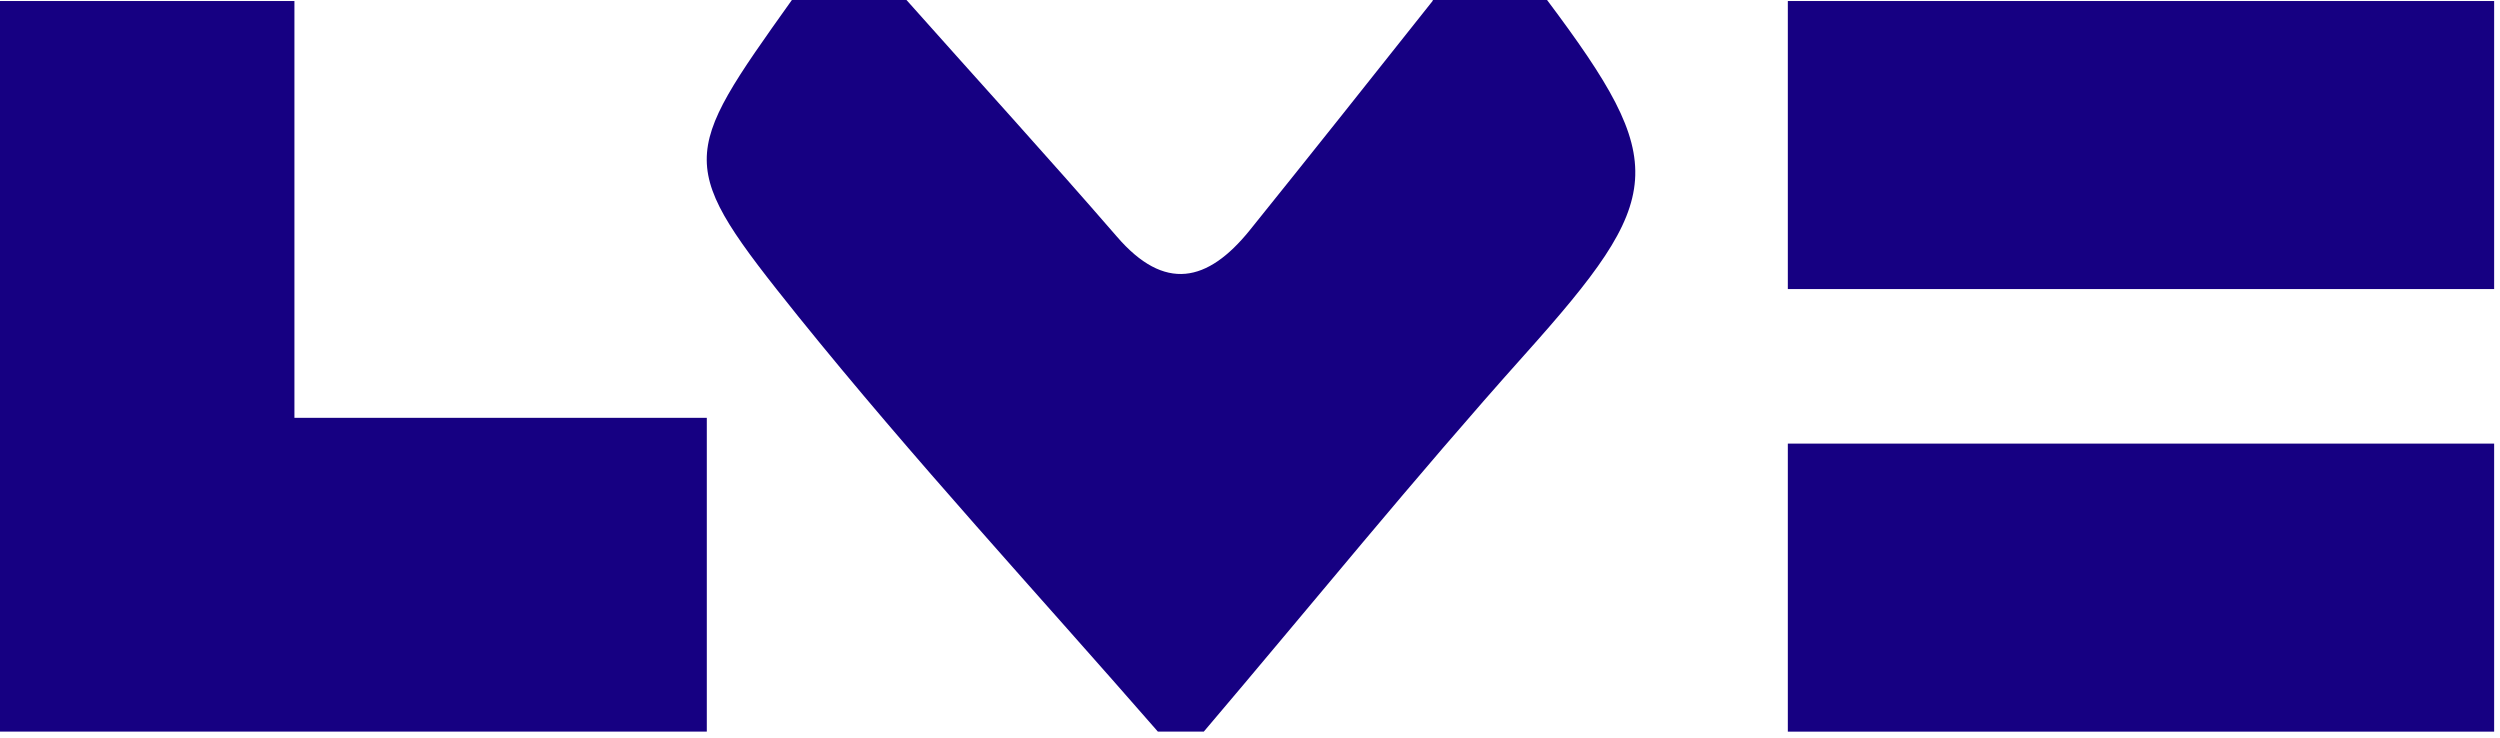 <svg width="61" height="18" viewBox="0 0 61 18" fill="none" xmlns="http://www.w3.org/2000/svg">
<path d="M34.964 0.013C33.478 1.886 31.991 3.759 30.493 5.619C29.467 6.889 28.417 7.128 27.249 5.77C25.562 3.822 23.828 1.923 22.118 0H19.322C16.574 3.859 16.479 3.985 19.476 7.719C22.283 11.201 25.315 14.482 28.252 17.851H29.373C31.98 14.784 34.516 11.654 37.194 8.662C40.65 4.802 40.756 4.01 37.748 0H34.952L34.964 0.013Z" fill="#160082"/>
<path d="M60.857 10.824H43.623V17.852H60.857V10.824Z" fill="#160082"/>
<path d="M60.857 0.025H43.623V7.053H60.857V0.025Z" fill="#160082"/>
<path d="M7.184 0.025H0V17.851H17.246V10.195H7.184V0.025Z" fill="#160082"/>
</svg>
